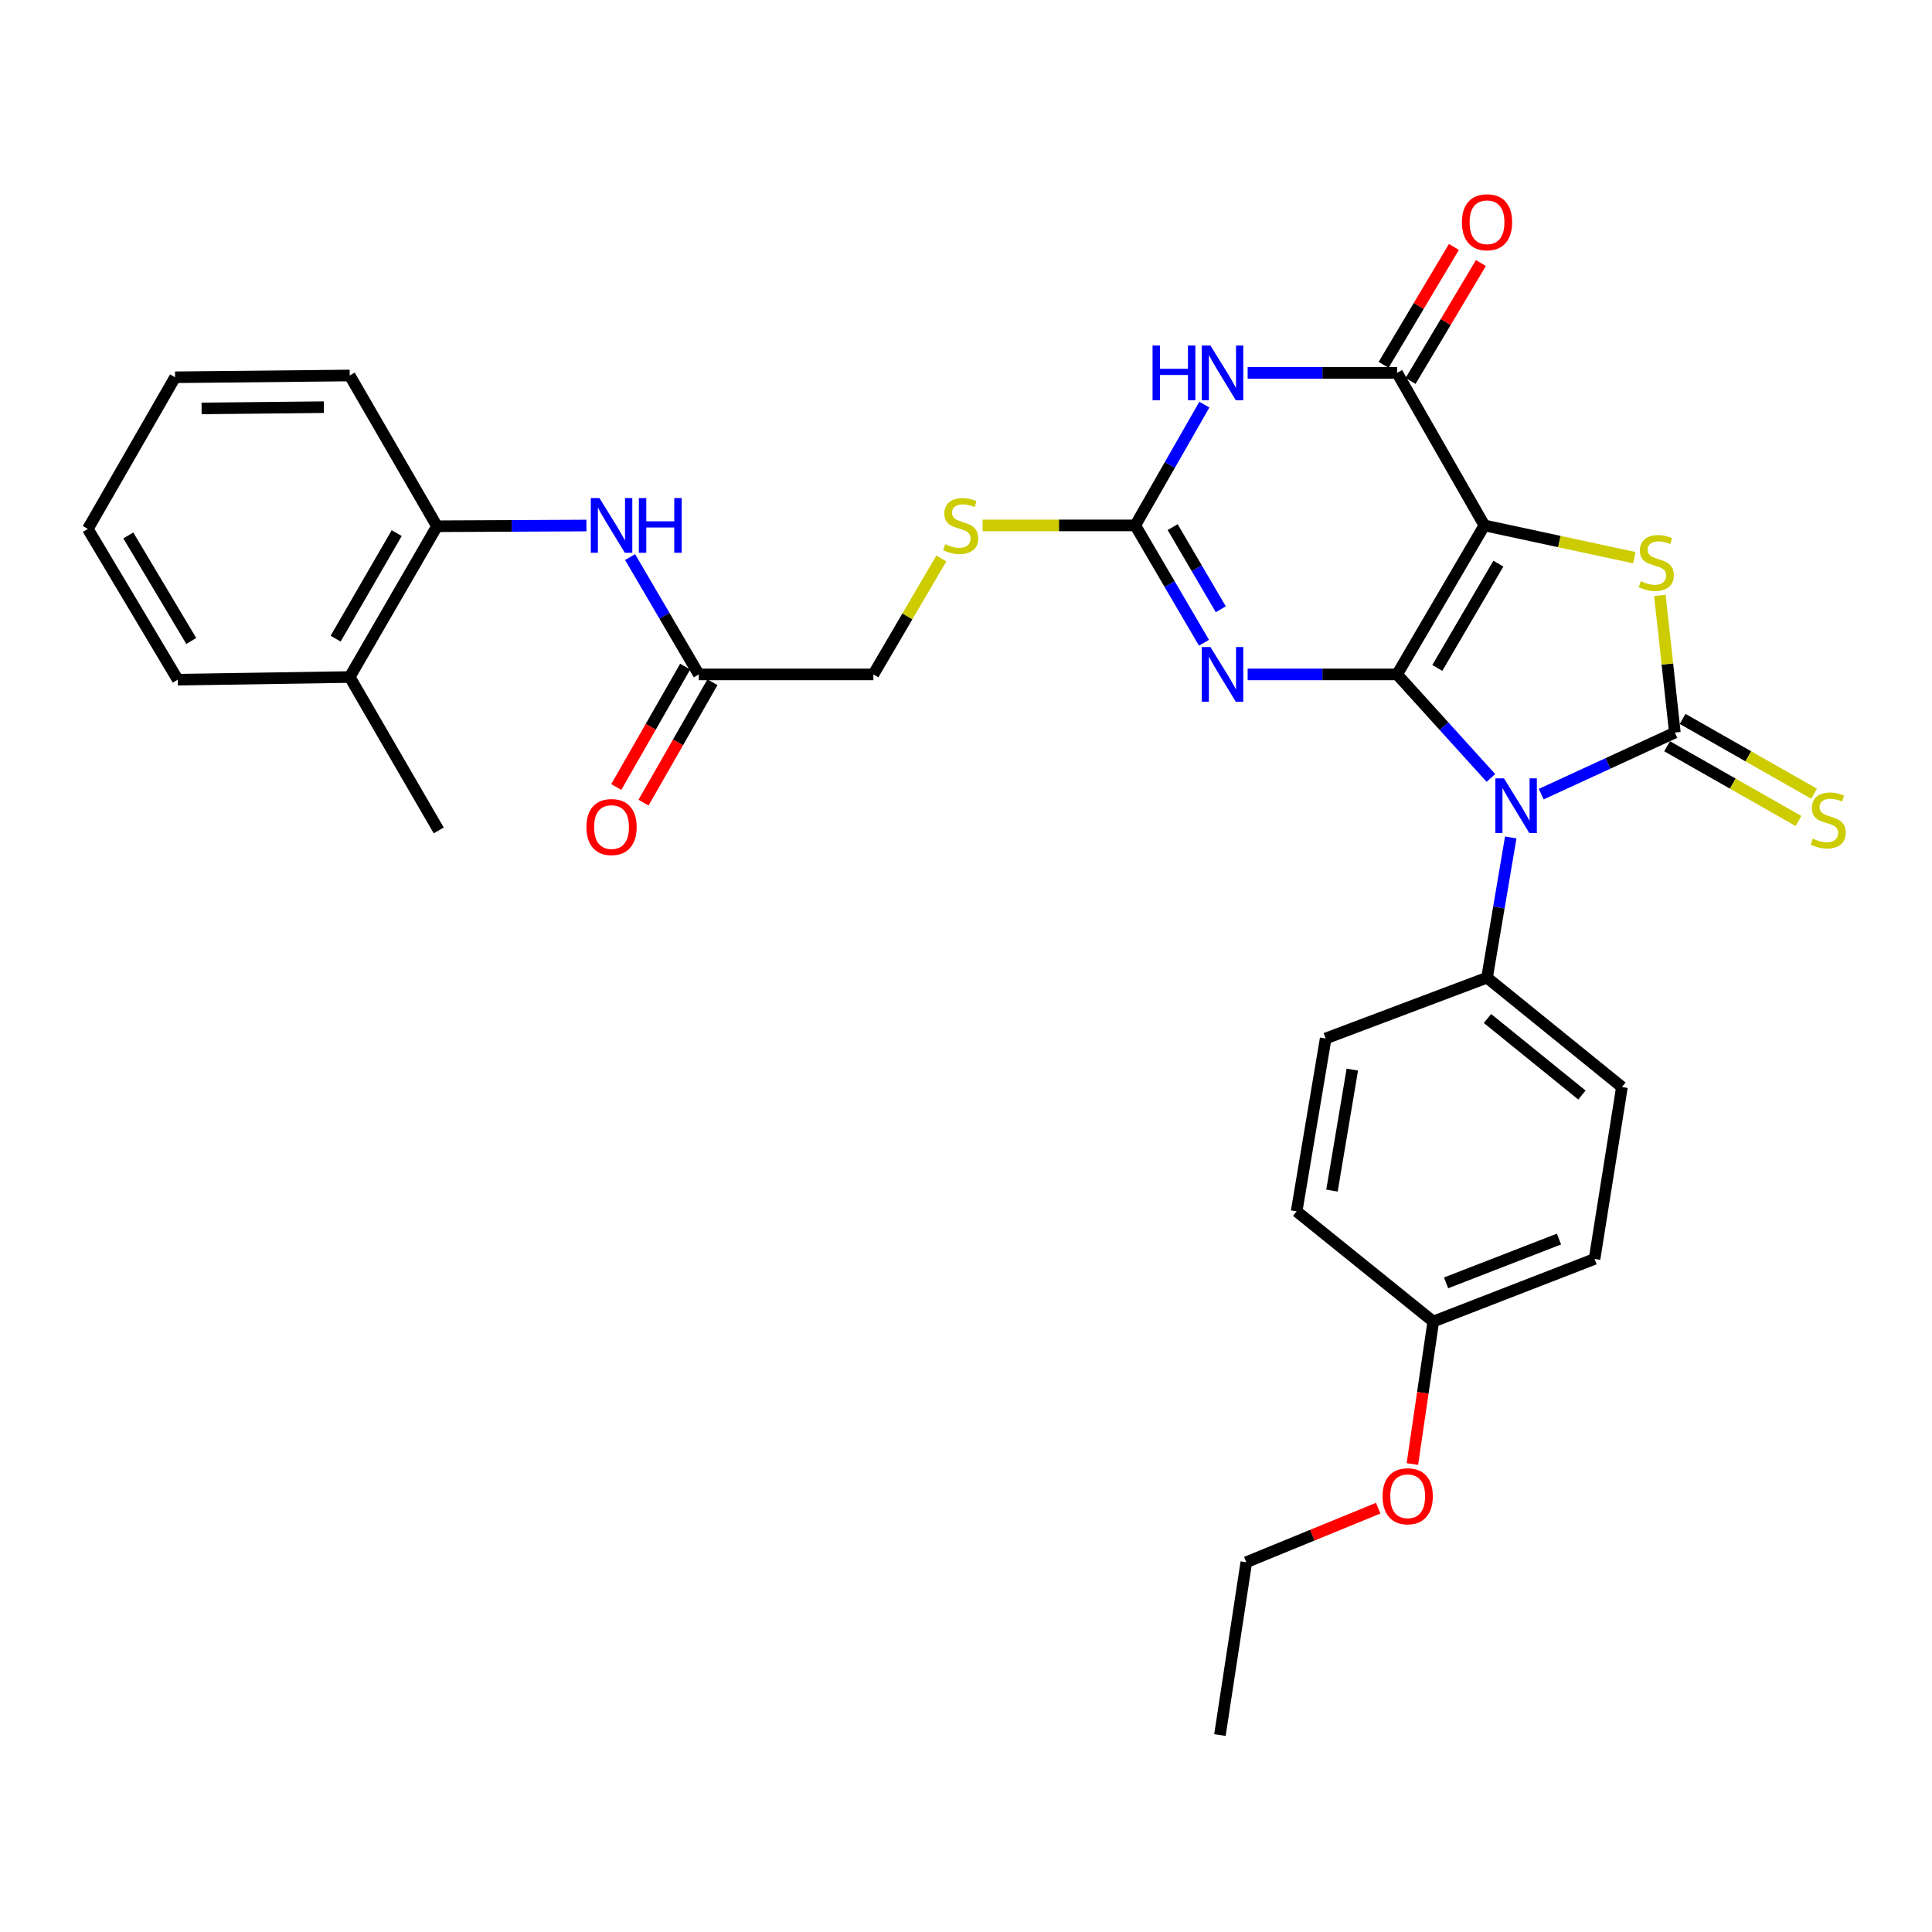 <?xml version='1.0' encoding='iso-8859-1'?>
<svg version='1.1' baseProfile='full'
              xmlns='http://www.w3.org/2000/svg'
                      xmlns:rdkit='http://www.rdkit.org/xml'
                      xmlns:xlink='http://www.w3.org/1999/xlink'
                  xml:space='preserve'
width='1000px' height='1000px' viewBox='0 0 1000 1000'>
<!-- END OF HEADER -->
<rect style='opacity:1.0;fill:#FFFFFF;stroke:none' width='1000' height='1000' x='0' y='0'> </rect>
<path class='bond-0' d='M 723.138,349.076 L 768.307,271.954' style='fill:none;fill-rule:evenodd;stroke:#000000;stroke-width:6px;stroke-linecap:butt;stroke-linejoin:miter;stroke-opacity:1' />
<path class='bond-0' d='M 743.944,345.725 L 775.563,291.74' style='fill:none;fill-rule:evenodd;stroke:#000000;stroke-width:6px;stroke-linecap:butt;stroke-linejoin:miter;stroke-opacity:1' />
<path class='bond-1' d='M 723.138,349.076 L 747.417,375.87' style='fill:none;fill-rule:evenodd;stroke:#000000;stroke-width:6px;stroke-linecap:butt;stroke-linejoin:miter;stroke-opacity:1' />
<path class='bond-1' d='M 747.417,375.87 L 771.697,402.664' style='fill:none;fill-rule:evenodd;stroke:#0000FF;stroke-width:6px;stroke-linecap:butt;stroke-linejoin:miter;stroke-opacity:1' />
<path class='bond-3' d='M 723.138,349.076 L 684.459,349.076' style='fill:none;fill-rule:evenodd;stroke:#000000;stroke-width:6px;stroke-linecap:butt;stroke-linejoin:miter;stroke-opacity:1' />
<path class='bond-3' d='M 684.459,349.076 L 645.78,349.076' style='fill:none;fill-rule:evenodd;stroke:#0000FF;stroke-width:6px;stroke-linecap:butt;stroke-linejoin:miter;stroke-opacity:1' />
<path class='bond-4' d='M 768.307,271.954 L 807.121,280.304' style='fill:none;fill-rule:evenodd;stroke:#000000;stroke-width:6px;stroke-linecap:butt;stroke-linejoin:miter;stroke-opacity:1' />
<path class='bond-4' d='M 807.121,280.304 L 845.935,288.654' style='fill:none;fill-rule:evenodd;stroke:#CCCC00;stroke-width:6px;stroke-linecap:butt;stroke-linejoin:miter;stroke-opacity:1' />
<path class='bond-5' d='M 768.307,271.954 L 723.138,193.007' style='fill:none;fill-rule:evenodd;stroke:#000000;stroke-width:6px;stroke-linecap:butt;stroke-linejoin:miter;stroke-opacity:1' />
<path class='bond-2' d='M 797.732,411.056 L 832.317,395.121' style='fill:none;fill-rule:evenodd;stroke:#0000FF;stroke-width:6px;stroke-linecap:butt;stroke-linejoin:miter;stroke-opacity:1' />
<path class='bond-2' d='M 832.317,395.121 L 866.902,379.186' style='fill:none;fill-rule:evenodd;stroke:#000000;stroke-width:6px;stroke-linecap:butt;stroke-linejoin:miter;stroke-opacity:1' />
<path class='bond-8' d='M 781.954,433.463 L 775.817,469.755' style='fill:none;fill-rule:evenodd;stroke:#0000FF;stroke-width:6px;stroke-linecap:butt;stroke-linejoin:miter;stroke-opacity:1' />
<path class='bond-8' d='M 775.817,469.755 L 769.68,506.048' style='fill:none;fill-rule:evenodd;stroke:#000000;stroke-width:6px;stroke-linecap:butt;stroke-linejoin:miter;stroke-opacity:1' />
<path class='bond-9' d='M 862.882,386.253 L 896.895,405.601' style='fill:none;fill-rule:evenodd;stroke:#000000;stroke-width:6px;stroke-linecap:butt;stroke-linejoin:miter;stroke-opacity:1' />
<path class='bond-9' d='M 896.895,405.601 L 930.908,424.949' style='fill:none;fill-rule:evenodd;stroke:#CCCC00;stroke-width:6px;stroke-linecap:butt;stroke-linejoin:miter;stroke-opacity:1' />
<path class='bond-9' d='M 870.922,372.118 L 904.935,391.467' style='fill:none;fill-rule:evenodd;stroke:#000000;stroke-width:6px;stroke-linecap:butt;stroke-linejoin:miter;stroke-opacity:1' />
<path class='bond-9' d='M 904.935,391.467 L 938.948,410.815' style='fill:none;fill-rule:evenodd;stroke:#CCCC00;stroke-width:6px;stroke-linecap:butt;stroke-linejoin:miter;stroke-opacity:1' />
<path class='bond-31' d='M 866.902,379.186 L 863.029,343.689' style='fill:none;fill-rule:evenodd;stroke:#000000;stroke-width:6px;stroke-linecap:butt;stroke-linejoin:miter;stroke-opacity:1' />
<path class='bond-31' d='M 863.029,343.689 L 859.156,308.192' style='fill:none;fill-rule:evenodd;stroke:#CCCC00;stroke-width:6px;stroke-linecap:butt;stroke-linejoin:miter;stroke-opacity:1' />
<path class='bond-7' d='M 623.177,332.681 L 605.39,302.318' style='fill:none;fill-rule:evenodd;stroke:#0000FF;stroke-width:6px;stroke-linecap:butt;stroke-linejoin:miter;stroke-opacity:1' />
<path class='bond-7' d='M 605.39,302.318 L 587.603,271.954' style='fill:none;fill-rule:evenodd;stroke:#000000;stroke-width:6px;stroke-linecap:butt;stroke-linejoin:miter;stroke-opacity:1' />
<path class='bond-7' d='M 631.872,315.353 L 619.421,294.098' style='fill:none;fill-rule:evenodd;stroke:#0000FF;stroke-width:6px;stroke-linecap:butt;stroke-linejoin:miter;stroke-opacity:1' />
<path class='bond-7' d='M 619.421,294.098 L 606.97,272.844' style='fill:none;fill-rule:evenodd;stroke:#000000;stroke-width:6px;stroke-linecap:butt;stroke-linejoin:miter;stroke-opacity:1' />
<path class='bond-14' d='M 730.121,197.171 L 748.314,166.661' style='fill:none;fill-rule:evenodd;stroke:#000000;stroke-width:6px;stroke-linecap:butt;stroke-linejoin:miter;stroke-opacity:1' />
<path class='bond-14' d='M 748.314,166.661 L 766.507,136.151' style='fill:none;fill-rule:evenodd;stroke:#FF0000;stroke-width:6px;stroke-linecap:butt;stroke-linejoin:miter;stroke-opacity:1' />
<path class='bond-14' d='M 716.154,188.843 L 734.347,158.333' style='fill:none;fill-rule:evenodd;stroke:#000000;stroke-width:6px;stroke-linecap:butt;stroke-linejoin:miter;stroke-opacity:1' />
<path class='bond-14' d='M 734.347,158.333 L 752.541,127.822' style='fill:none;fill-rule:evenodd;stroke:#FF0000;stroke-width:6px;stroke-linecap:butt;stroke-linejoin:miter;stroke-opacity:1' />
<path class='bond-32' d='M 723.138,193.007 L 684.459,193.007' style='fill:none;fill-rule:evenodd;stroke:#000000;stroke-width:6px;stroke-linecap:butt;stroke-linejoin:miter;stroke-opacity:1' />
<path class='bond-32' d='M 684.459,193.007 L 645.78,193.007' style='fill:none;fill-rule:evenodd;stroke:#0000FF;stroke-width:6px;stroke-linecap:butt;stroke-linejoin:miter;stroke-opacity:1' />
<path class='bond-6' d='M 623.376,209.441 L 605.49,240.697' style='fill:none;fill-rule:evenodd;stroke:#0000FF;stroke-width:6px;stroke-linecap:butt;stroke-linejoin:miter;stroke-opacity:1' />
<path class='bond-6' d='M 605.49,240.697 L 587.603,271.954' style='fill:none;fill-rule:evenodd;stroke:#000000;stroke-width:6px;stroke-linecap:butt;stroke-linejoin:miter;stroke-opacity:1' />
<path class='bond-13' d='M 587.603,271.954 L 548.098,271.954' style='fill:none;fill-rule:evenodd;stroke:#000000;stroke-width:6px;stroke-linecap:butt;stroke-linejoin:miter;stroke-opacity:1' />
<path class='bond-13' d='M 548.098,271.954 L 508.594,271.954' style='fill:none;fill-rule:evenodd;stroke:#CCCC00;stroke-width:6px;stroke-linecap:butt;stroke-linejoin:miter;stroke-opacity:1' />
<path class='bond-17' d='M 769.68,506.048 L 839.512,562.645' style='fill:none;fill-rule:evenodd;stroke:#000000;stroke-width:6px;stroke-linecap:butt;stroke-linejoin:miter;stroke-opacity:1' />
<path class='bond-17' d='M 769.916,527.17 L 818.798,566.788' style='fill:none;fill-rule:evenodd;stroke:#000000;stroke-width:6px;stroke-linecap:butt;stroke-linejoin:miter;stroke-opacity:1' />
<path class='bond-18' d='M 769.68,506.048 L 686.171,537.513' style='fill:none;fill-rule:evenodd;stroke:#000000;stroke-width:6px;stroke-linecap:butt;stroke-linejoin:miter;stroke-opacity:1' />
<path class='bond-10' d='M 326.135,288.348 L 343.919,318.712' style='fill:none;fill-rule:evenodd;stroke:#0000FF;stroke-width:6px;stroke-linecap:butt;stroke-linejoin:miter;stroke-opacity:1' />
<path class='bond-10' d='M 343.919,318.712 L 361.702,349.076' style='fill:none;fill-rule:evenodd;stroke:#000000;stroke-width:6px;stroke-linecap:butt;stroke-linejoin:miter;stroke-opacity:1' />
<path class='bond-12' d='M 303.534,272.016 L 264.86,272.202' style='fill:none;fill-rule:evenodd;stroke:#0000FF;stroke-width:6px;stroke-linecap:butt;stroke-linejoin:miter;stroke-opacity:1' />
<path class='bond-12' d='M 264.86,272.202 L 226.186,272.387' style='fill:none;fill-rule:evenodd;stroke:#000000;stroke-width:6px;stroke-linecap:butt;stroke-linejoin:miter;stroke-opacity:1' />
<path class='bond-11' d='M 361.702,349.076 L 452.059,349.076' style='fill:none;fill-rule:evenodd;stroke:#000000;stroke-width:6px;stroke-linecap:butt;stroke-linejoin:miter;stroke-opacity:1' />
<path class='bond-15' d='M 354.646,345.037 L 336.81,376.2' style='fill:none;fill-rule:evenodd;stroke:#000000;stroke-width:6px;stroke-linecap:butt;stroke-linejoin:miter;stroke-opacity:1' />
<path class='bond-15' d='M 336.81,376.2 L 318.974,407.363' style='fill:none;fill-rule:evenodd;stroke:#FF0000;stroke-width:6px;stroke-linecap:butt;stroke-linejoin:miter;stroke-opacity:1' />
<path class='bond-15' d='M 368.759,353.114 L 350.923,384.278' style='fill:none;fill-rule:evenodd;stroke:#000000;stroke-width:6px;stroke-linecap:butt;stroke-linejoin:miter;stroke-opacity:1' />
<path class='bond-15' d='M 350.923,384.278 L 333.087,415.441' style='fill:none;fill-rule:evenodd;stroke:#FF0000;stroke-width:6px;stroke-linecap:butt;stroke-linejoin:miter;stroke-opacity:1' />
<path class='bond-16' d='M 226.186,272.387 L 181.016,350.422' style='fill:none;fill-rule:evenodd;stroke:#000000;stroke-width:6px;stroke-linecap:butt;stroke-linejoin:miter;stroke-opacity:1' />
<path class='bond-16' d='M 205.337,275.946 L 173.719,330.57' style='fill:none;fill-rule:evenodd;stroke:#000000;stroke-width:6px;stroke-linecap:butt;stroke-linejoin:miter;stroke-opacity:1' />
<path class='bond-24' d='M 226.186,272.387 L 181.016,194.353' style='fill:none;fill-rule:evenodd;stroke:#000000;stroke-width:6px;stroke-linecap:butt;stroke-linejoin:miter;stroke-opacity:1' />
<path class='bond-19' d='M 487.225,289.069 L 469.642,319.072' style='fill:none;fill-rule:evenodd;stroke:#CCCC00;stroke-width:6px;stroke-linecap:butt;stroke-linejoin:miter;stroke-opacity:1' />
<path class='bond-19' d='M 469.642,319.072 L 452.059,349.076' style='fill:none;fill-rule:evenodd;stroke:#000000;stroke-width:6px;stroke-linecap:butt;stroke-linejoin:miter;stroke-opacity:1' />
<path class='bond-25' d='M 181.016,350.422 L 227.089,429.829' style='fill:none;fill-rule:evenodd;stroke:#000000;stroke-width:6px;stroke-linecap:butt;stroke-linejoin:miter;stroke-opacity:1' />
<path class='bond-26' d='M 181.016,350.422 L 92.015,351.804' style='fill:none;fill-rule:evenodd;stroke:#000000;stroke-width:6px;stroke-linecap:butt;stroke-linejoin:miter;stroke-opacity:1' />
<path class='bond-21' d='M 839.512,562.645 L 825.337,651.628' style='fill:none;fill-rule:evenodd;stroke:#000000;stroke-width:6px;stroke-linecap:butt;stroke-linejoin:miter;stroke-opacity:1' />
<path class='bond-22' d='M 686.171,537.513 L 671.13,626.984' style='fill:none;fill-rule:evenodd;stroke:#000000;stroke-width:6px;stroke-linecap:butt;stroke-linejoin:miter;stroke-opacity:1' />
<path class='bond-22' d='M 699.951,553.629 L 689.422,616.259' style='fill:none;fill-rule:evenodd;stroke:#000000;stroke-width:6px;stroke-linecap:butt;stroke-linejoin:miter;stroke-opacity:1' />
<path class='bond-20' d='M 741.856,684.033 L 671.13,626.984' style='fill:none;fill-rule:evenodd;stroke:#000000;stroke-width:6px;stroke-linecap:butt;stroke-linejoin:miter;stroke-opacity:1' />
<path class='bond-23' d='M 741.856,684.033 L 736.451,720.905' style='fill:none;fill-rule:evenodd;stroke:#000000;stroke-width:6px;stroke-linecap:butt;stroke-linejoin:miter;stroke-opacity:1' />
<path class='bond-23' d='M 736.451,720.905 L 731.046,757.777' style='fill:none;fill-rule:evenodd;stroke:#FF0000;stroke-width:6px;stroke-linecap:butt;stroke-linejoin:miter;stroke-opacity:1' />
<path class='bond-33' d='M 741.856,684.033 L 825.337,651.628' style='fill:none;fill-rule:evenodd;stroke:#000000;stroke-width:6px;stroke-linecap:butt;stroke-linejoin:miter;stroke-opacity:1' />
<path class='bond-33' d='M 748.494,664.013 L 806.931,641.33' style='fill:none;fill-rule:evenodd;stroke:#000000;stroke-width:6px;stroke-linecap:butt;stroke-linejoin:miter;stroke-opacity:1' />
<path class='bond-27' d='M 713.355,780.631 L 679.22,794.616' style='fill:none;fill-rule:evenodd;stroke:#FF0000;stroke-width:6px;stroke-linecap:butt;stroke-linejoin:miter;stroke-opacity:1' />
<path class='bond-27' d='M 679.22,794.616 L 645.085,808.6' style='fill:none;fill-rule:evenodd;stroke:#000000;stroke-width:6px;stroke-linecap:butt;stroke-linejoin:miter;stroke-opacity:1' />
<path class='bond-29' d='M 181.016,194.353 L 90.624,195.275' style='fill:none;fill-rule:evenodd;stroke:#000000;stroke-width:6px;stroke-linecap:butt;stroke-linejoin:miter;stroke-opacity:1' />
<path class='bond-29' d='M 167.623,210.751 L 104.348,211.396' style='fill:none;fill-rule:evenodd;stroke:#000000;stroke-width:6px;stroke-linecap:butt;stroke-linejoin:miter;stroke-opacity:1' />
<path class='bond-34' d='M 92.015,351.804 L 45.455,273.77' style='fill:none;fill-rule:evenodd;stroke:#000000;stroke-width:6px;stroke-linecap:butt;stroke-linejoin:miter;stroke-opacity:1' />
<path class='bond-34' d='M 98.995,331.767 L 66.403,277.143' style='fill:none;fill-rule:evenodd;stroke:#000000;stroke-width:6px;stroke-linecap:butt;stroke-linejoin:miter;stroke-opacity:1' />
<path class='bond-28' d='M 645.085,808.6 L 631.435,898.063' style='fill:none;fill-rule:evenodd;stroke:#000000;stroke-width:6px;stroke-linecap:butt;stroke-linejoin:miter;stroke-opacity:1' />
<path class='bond-30' d='M 90.624,195.275 L 45.455,273.77' style='fill:none;fill-rule:evenodd;stroke:#000000;stroke-width:6px;stroke-linecap:butt;stroke-linejoin:miter;stroke-opacity:1' />
<path  class='atom-2' d='M 778.47 402.886
L 787.75 417.886
Q 788.67 419.366, 790.15 422.046
Q 791.63 424.726, 791.71 424.886
L 791.71 402.886
L 795.47 402.886
L 795.47 431.206
L 791.59 431.206
L 781.63 414.806
Q 780.47 412.886, 779.23 410.686
Q 778.03 408.486, 777.67 407.806
L 777.67 431.206
L 773.99 431.206
L 773.99 402.886
L 778.47 402.886
' fill='#0000FF'/>
<path  class='atom-4' d='M 626.521 334.916
L 635.801 349.916
Q 636.721 351.396, 638.201 354.076
Q 639.681 356.756, 639.761 356.916
L 639.761 334.916
L 643.521 334.916
L 643.521 363.236
L 639.641 363.236
L 629.681 346.836
Q 628.521 344.916, 627.281 342.716
Q 626.081 340.516, 625.721 339.836
L 625.721 363.236
L 622.041 363.236
L 622.041 334.916
L 626.521 334.916
' fill='#0000FF'/>
<path  class='atom-5' d='M 849.29 300.817
Q 849.61 300.937, 850.93 301.497
Q 852.25 302.057, 853.69 302.417
Q 855.17 302.737, 856.61 302.737
Q 859.29 302.737, 860.85 301.457
Q 862.41 300.137, 862.41 297.857
Q 862.41 296.297, 861.61 295.337
Q 860.85 294.377, 859.65 293.857
Q 858.45 293.337, 856.45 292.737
Q 853.93 291.977, 852.41 291.257
Q 850.93 290.537, 849.85 289.017
Q 848.81 287.497, 848.81 284.937
Q 848.81 281.377, 851.21 279.177
Q 853.65 276.977, 858.45 276.977
Q 861.73 276.977, 865.45 278.537
L 864.53 281.617
Q 861.13 280.217, 858.57 280.217
Q 855.81 280.217, 854.29 281.377
Q 852.77 282.497, 852.81 284.457
Q 852.81 285.977, 853.57 286.897
Q 854.37 287.817, 855.49 288.337
Q 856.65 288.857, 858.57 289.457
Q 861.13 290.257, 862.65 291.057
Q 864.17 291.857, 865.25 293.497
Q 866.37 295.097, 866.37 297.857
Q 866.37 301.777, 863.73 303.897
Q 861.13 305.977, 856.77 305.977
Q 854.25 305.977, 852.33 305.417
Q 850.45 304.897, 848.21 303.977
L 849.29 300.817
' fill='#CCCC00'/>
<path  class='atom-7' d='M 596.561 178.847
L 600.401 178.847
L 600.401 190.887
L 614.881 190.887
L 614.881 178.847
L 618.721 178.847
L 618.721 207.167
L 614.881 207.167
L 614.881 194.087
L 600.401 194.087
L 600.401 207.167
L 596.561 207.167
L 596.561 178.847
' fill='#0000FF'/>
<path  class='atom-7' d='M 626.521 178.847
L 635.801 193.847
Q 636.721 195.327, 638.201 198.007
Q 639.681 200.687, 639.761 200.847
L 639.761 178.847
L 643.521 178.847
L 643.521 207.167
L 639.641 207.167
L 629.681 190.767
Q 628.521 188.847, 627.281 186.647
Q 626.081 184.447, 625.721 183.767
L 625.721 207.167
L 622.041 207.167
L 622.041 178.847
L 626.521 178.847
' fill='#0000FF'/>
<path  class='atom-10' d='M 938.292 434.066
Q 938.612 434.186, 939.932 434.746
Q 941.252 435.306, 942.692 435.666
Q 944.172 435.986, 945.612 435.986
Q 948.292 435.986, 949.852 434.706
Q 951.412 433.386, 951.412 431.106
Q 951.412 429.546, 950.612 428.586
Q 949.852 427.626, 948.652 427.106
Q 947.452 426.586, 945.452 425.986
Q 942.932 425.226, 941.412 424.506
Q 939.932 423.786, 938.852 422.266
Q 937.812 420.746, 937.812 418.186
Q 937.812 414.626, 940.212 412.426
Q 942.652 410.226, 947.452 410.226
Q 950.732 410.226, 954.452 411.786
L 953.532 414.866
Q 950.132 413.466, 947.572 413.466
Q 944.812 413.466, 943.292 414.626
Q 941.772 415.746, 941.812 417.706
Q 941.812 419.226, 942.572 420.146
Q 943.372 421.066, 944.492 421.586
Q 945.652 422.106, 947.572 422.706
Q 950.132 423.506, 951.652 424.306
Q 953.172 425.106, 954.252 426.746
Q 955.372 428.346, 955.372 431.106
Q 955.372 435.026, 952.732 437.146
Q 950.132 439.226, 945.772 439.226
Q 943.252 439.226, 941.332 438.666
Q 939.452 438.146, 937.212 437.226
L 938.292 434.066
' fill='#CCCC00'/>
<path  class='atom-11' d='M 310.273 257.794
L 319.553 272.794
Q 320.473 274.274, 321.953 276.954
Q 323.433 279.634, 323.513 279.794
L 323.513 257.794
L 327.273 257.794
L 327.273 286.114
L 323.393 286.114
L 313.433 269.714
Q 312.273 267.794, 311.033 265.594
Q 309.833 263.394, 309.473 262.714
L 309.473 286.114
L 305.793 286.114
L 305.793 257.794
L 310.273 257.794
' fill='#0000FF'/>
<path  class='atom-11' d='M 330.673 257.794
L 334.513 257.794
L 334.513 269.834
L 348.993 269.834
L 348.993 257.794
L 352.833 257.794
L 352.833 286.114
L 348.993 286.114
L 348.993 273.034
L 334.513 273.034
L 334.513 286.114
L 330.673 286.114
L 330.673 257.794
' fill='#0000FF'/>
<path  class='atom-14' d='M 489.255 281.674
Q 489.575 281.794, 490.895 282.354
Q 492.215 282.914, 493.655 283.274
Q 495.135 283.594, 496.575 283.594
Q 499.255 283.594, 500.815 282.314
Q 502.375 280.994, 502.375 278.714
Q 502.375 277.154, 501.575 276.194
Q 500.815 275.234, 499.615 274.714
Q 498.415 274.194, 496.415 273.594
Q 493.895 272.834, 492.375 272.114
Q 490.895 271.394, 489.815 269.874
Q 488.775 268.354, 488.775 265.794
Q 488.775 262.234, 491.175 260.034
Q 493.615 257.834, 498.415 257.834
Q 501.695 257.834, 505.415 259.394
L 504.495 262.474
Q 501.095 261.074, 498.535 261.074
Q 495.775 261.074, 494.255 262.234
Q 492.735 263.354, 492.775 265.314
Q 492.775 266.834, 493.535 267.754
Q 494.335 268.674, 495.455 269.194
Q 496.615 269.714, 498.535 270.314
Q 501.095 271.114, 502.615 271.914
Q 504.135 272.714, 505.215 274.354
Q 506.335 275.954, 506.335 278.714
Q 506.335 282.634, 503.695 284.754
Q 501.095 286.834, 496.735 286.834
Q 494.215 286.834, 492.295 286.274
Q 490.415 285.754, 488.175 284.834
L 489.255 281.674
' fill='#CCCC00'/>
<path  class='atom-15' d='M 756.68 115.035
Q 756.68 108.235, 760.04 104.435
Q 763.4 100.635, 769.68 100.635
Q 775.96 100.635, 779.32 104.435
Q 782.68 108.235, 782.68 115.035
Q 782.68 121.915, 779.28 125.835
Q 775.88 129.715, 769.68 129.715
Q 763.44 129.715, 760.04 125.835
Q 756.68 121.955, 756.68 115.035
M 769.68 126.515
Q 774 126.515, 776.32 123.635
Q 778.68 120.715, 778.68 115.035
Q 778.68 109.475, 776.32 106.675
Q 774 103.835, 769.68 103.835
Q 765.36 103.835, 763 106.635
Q 760.68 109.435, 760.68 115.035
Q 760.68 120.755, 763 123.635
Q 765.36 126.515, 769.68 126.515
' fill='#FF0000'/>
<path  class='atom-16' d='M 303.533 428.075
Q 303.533 421.275, 306.893 417.475
Q 310.253 413.675, 316.533 413.675
Q 322.813 413.675, 326.173 417.475
Q 329.533 421.275, 329.533 428.075
Q 329.533 434.955, 326.133 438.875
Q 322.733 442.755, 316.533 442.755
Q 310.293 442.755, 306.893 438.875
Q 303.533 434.995, 303.533 428.075
M 316.533 439.555
Q 320.853 439.555, 323.173 436.675
Q 325.533 433.755, 325.533 428.075
Q 325.533 422.515, 323.173 419.715
Q 320.853 416.875, 316.533 416.875
Q 312.213 416.875, 309.853 419.675
Q 307.533 422.475, 307.533 428.075
Q 307.533 433.795, 309.853 436.675
Q 312.213 439.555, 316.533 439.555
' fill='#FF0000'/>
<path  class='atom-24' d='M 715.612 774.46
Q 715.612 767.66, 718.972 763.86
Q 722.332 760.06, 728.612 760.06
Q 734.892 760.06, 738.252 763.86
Q 741.612 767.66, 741.612 774.46
Q 741.612 781.34, 738.212 785.26
Q 734.812 789.14, 728.612 789.14
Q 722.372 789.14, 718.972 785.26
Q 715.612 781.38, 715.612 774.46
M 728.612 785.94
Q 732.932 785.94, 735.252 783.06
Q 737.612 780.14, 737.612 774.46
Q 737.612 768.9, 735.252 766.1
Q 732.932 763.26, 728.612 763.26
Q 724.292 763.26, 721.932 766.06
Q 719.612 768.86, 719.612 774.46
Q 719.612 780.18, 721.932 783.06
Q 724.292 785.94, 728.612 785.94
' fill='#FF0000'/>
</svg>
